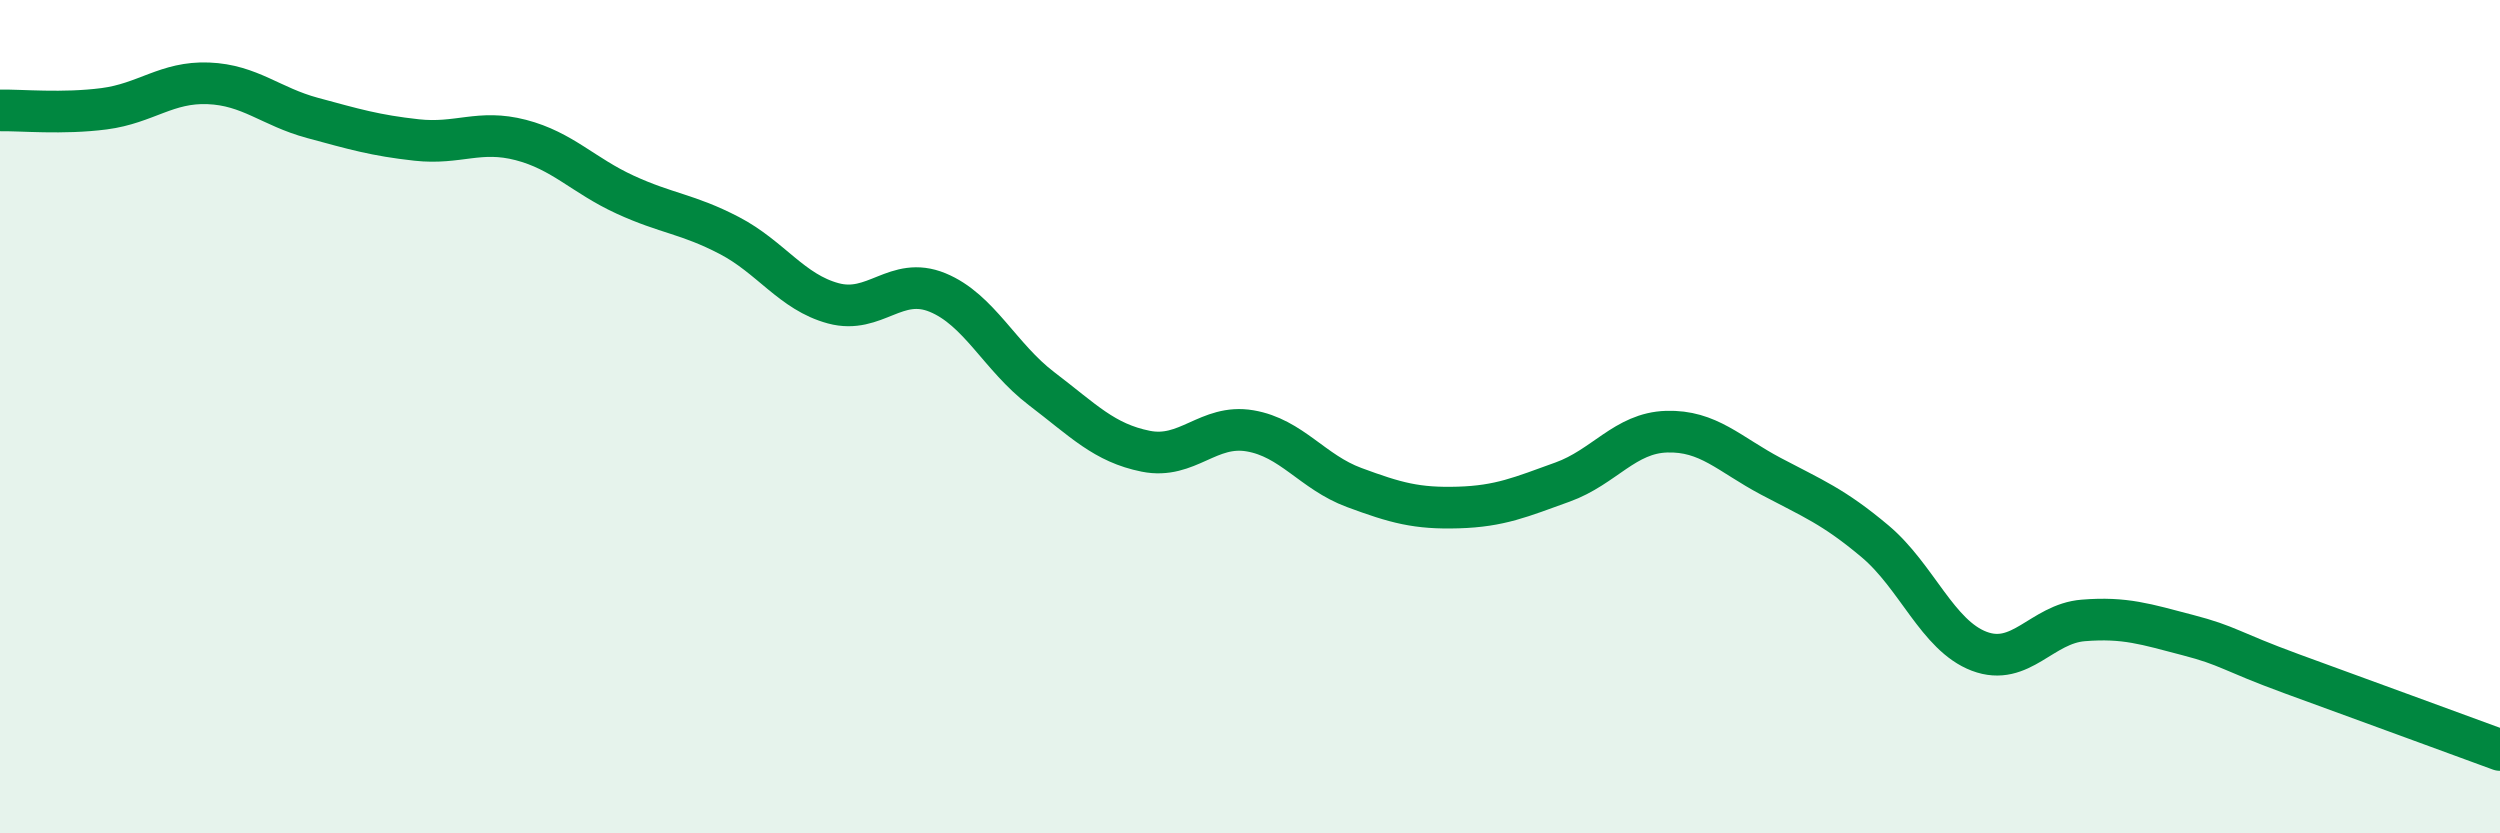 
    <svg width="60" height="20" viewBox="0 0 60 20" xmlns="http://www.w3.org/2000/svg">
      <path
        d="M 0,2.65 C 0.5,2.64 1.5,2.74 2.5,2.61 C 3.5,2.48 4,1.96 5,2 C 6,2.04 6.5,2.56 7.5,2.83 C 8.5,3.1 9,3.25 10,3.36 C 11,3.47 11.5,3.1 12.5,3.36 C 13.5,3.62 14,4.21 15,4.67 C 16,5.13 16.5,5.13 17.5,5.65 C 18.5,6.17 19,7.01 20,7.28 C 21,7.55 21.5,6.61 22.5,7.02 C 23.5,7.43 24,8.57 25,9.33 C 26,10.09 26.5,10.63 27.5,10.83 C 28.5,11.03 29,10.17 30,10.34 C 31,10.51 31.5,11.33 32.5,11.7 C 33.5,12.07 34,12.21 35,12.18 C 36,12.15 36.5,11.93 37.5,11.57 C 38.5,11.21 39,10.39 40,10.36 C 41,10.33 41.5,10.9 42.5,11.43 C 43.5,11.96 44,12.15 45,12.99 C 46,13.83 46.5,15.25 47.5,15.63 C 48.5,16.01 49,14.97 50,14.89 C 51,14.81 51.5,14.98 52.5,15.24 C 53.5,15.5 53.5,15.62 55,16.17 C 56.5,16.72 59,17.63 60,18L60 20L0 20Z"
        fill="#008740"
        opacity="0.1"
        stroke-linecap="round"
        stroke-linejoin="round"
      />
      <path
        d="M 0,2.65 C 0.5,2.64 1.5,2.74 2.5,2.61 C 3.5,2.48 4,1.96 5,2 C 6,2.04 6.5,2.56 7.5,2.83 C 8.5,3.1 9,3.25 10,3.36 C 11,3.47 11.5,3.1 12.5,3.36 C 13.5,3.62 14,4.21 15,4.67 C 16,5.13 16.5,5.13 17.5,5.65 C 18.5,6.17 19,7.01 20,7.28 C 21,7.55 21.5,6.61 22.5,7.02 C 23.5,7.43 24,8.57 25,9.33 C 26,10.09 26.5,10.63 27.5,10.83 C 28.5,11.03 29,10.17 30,10.34 C 31,10.51 31.5,11.33 32.5,11.7 C 33.5,12.07 34,12.21 35,12.18 C 36,12.15 36.5,11.93 37.5,11.57 C 38.5,11.21 39,10.39 40,10.36 C 41,10.33 41.5,10.9 42.5,11.43 C 43.5,11.96 44,12.15 45,12.99 C 46,13.83 46.5,15.25 47.5,15.63 C 48.5,16.01 49,14.97 50,14.89 C 51,14.81 51.5,14.98 52.5,15.24 C 53.5,15.5 53.5,15.62 55,16.17 C 56.5,16.72 59,17.63 60,18"
        stroke="#008740"
        stroke-width="1"
        fill="none"
        stroke-linecap="round"
        stroke-linejoin="round"
      />
    </svg>
  